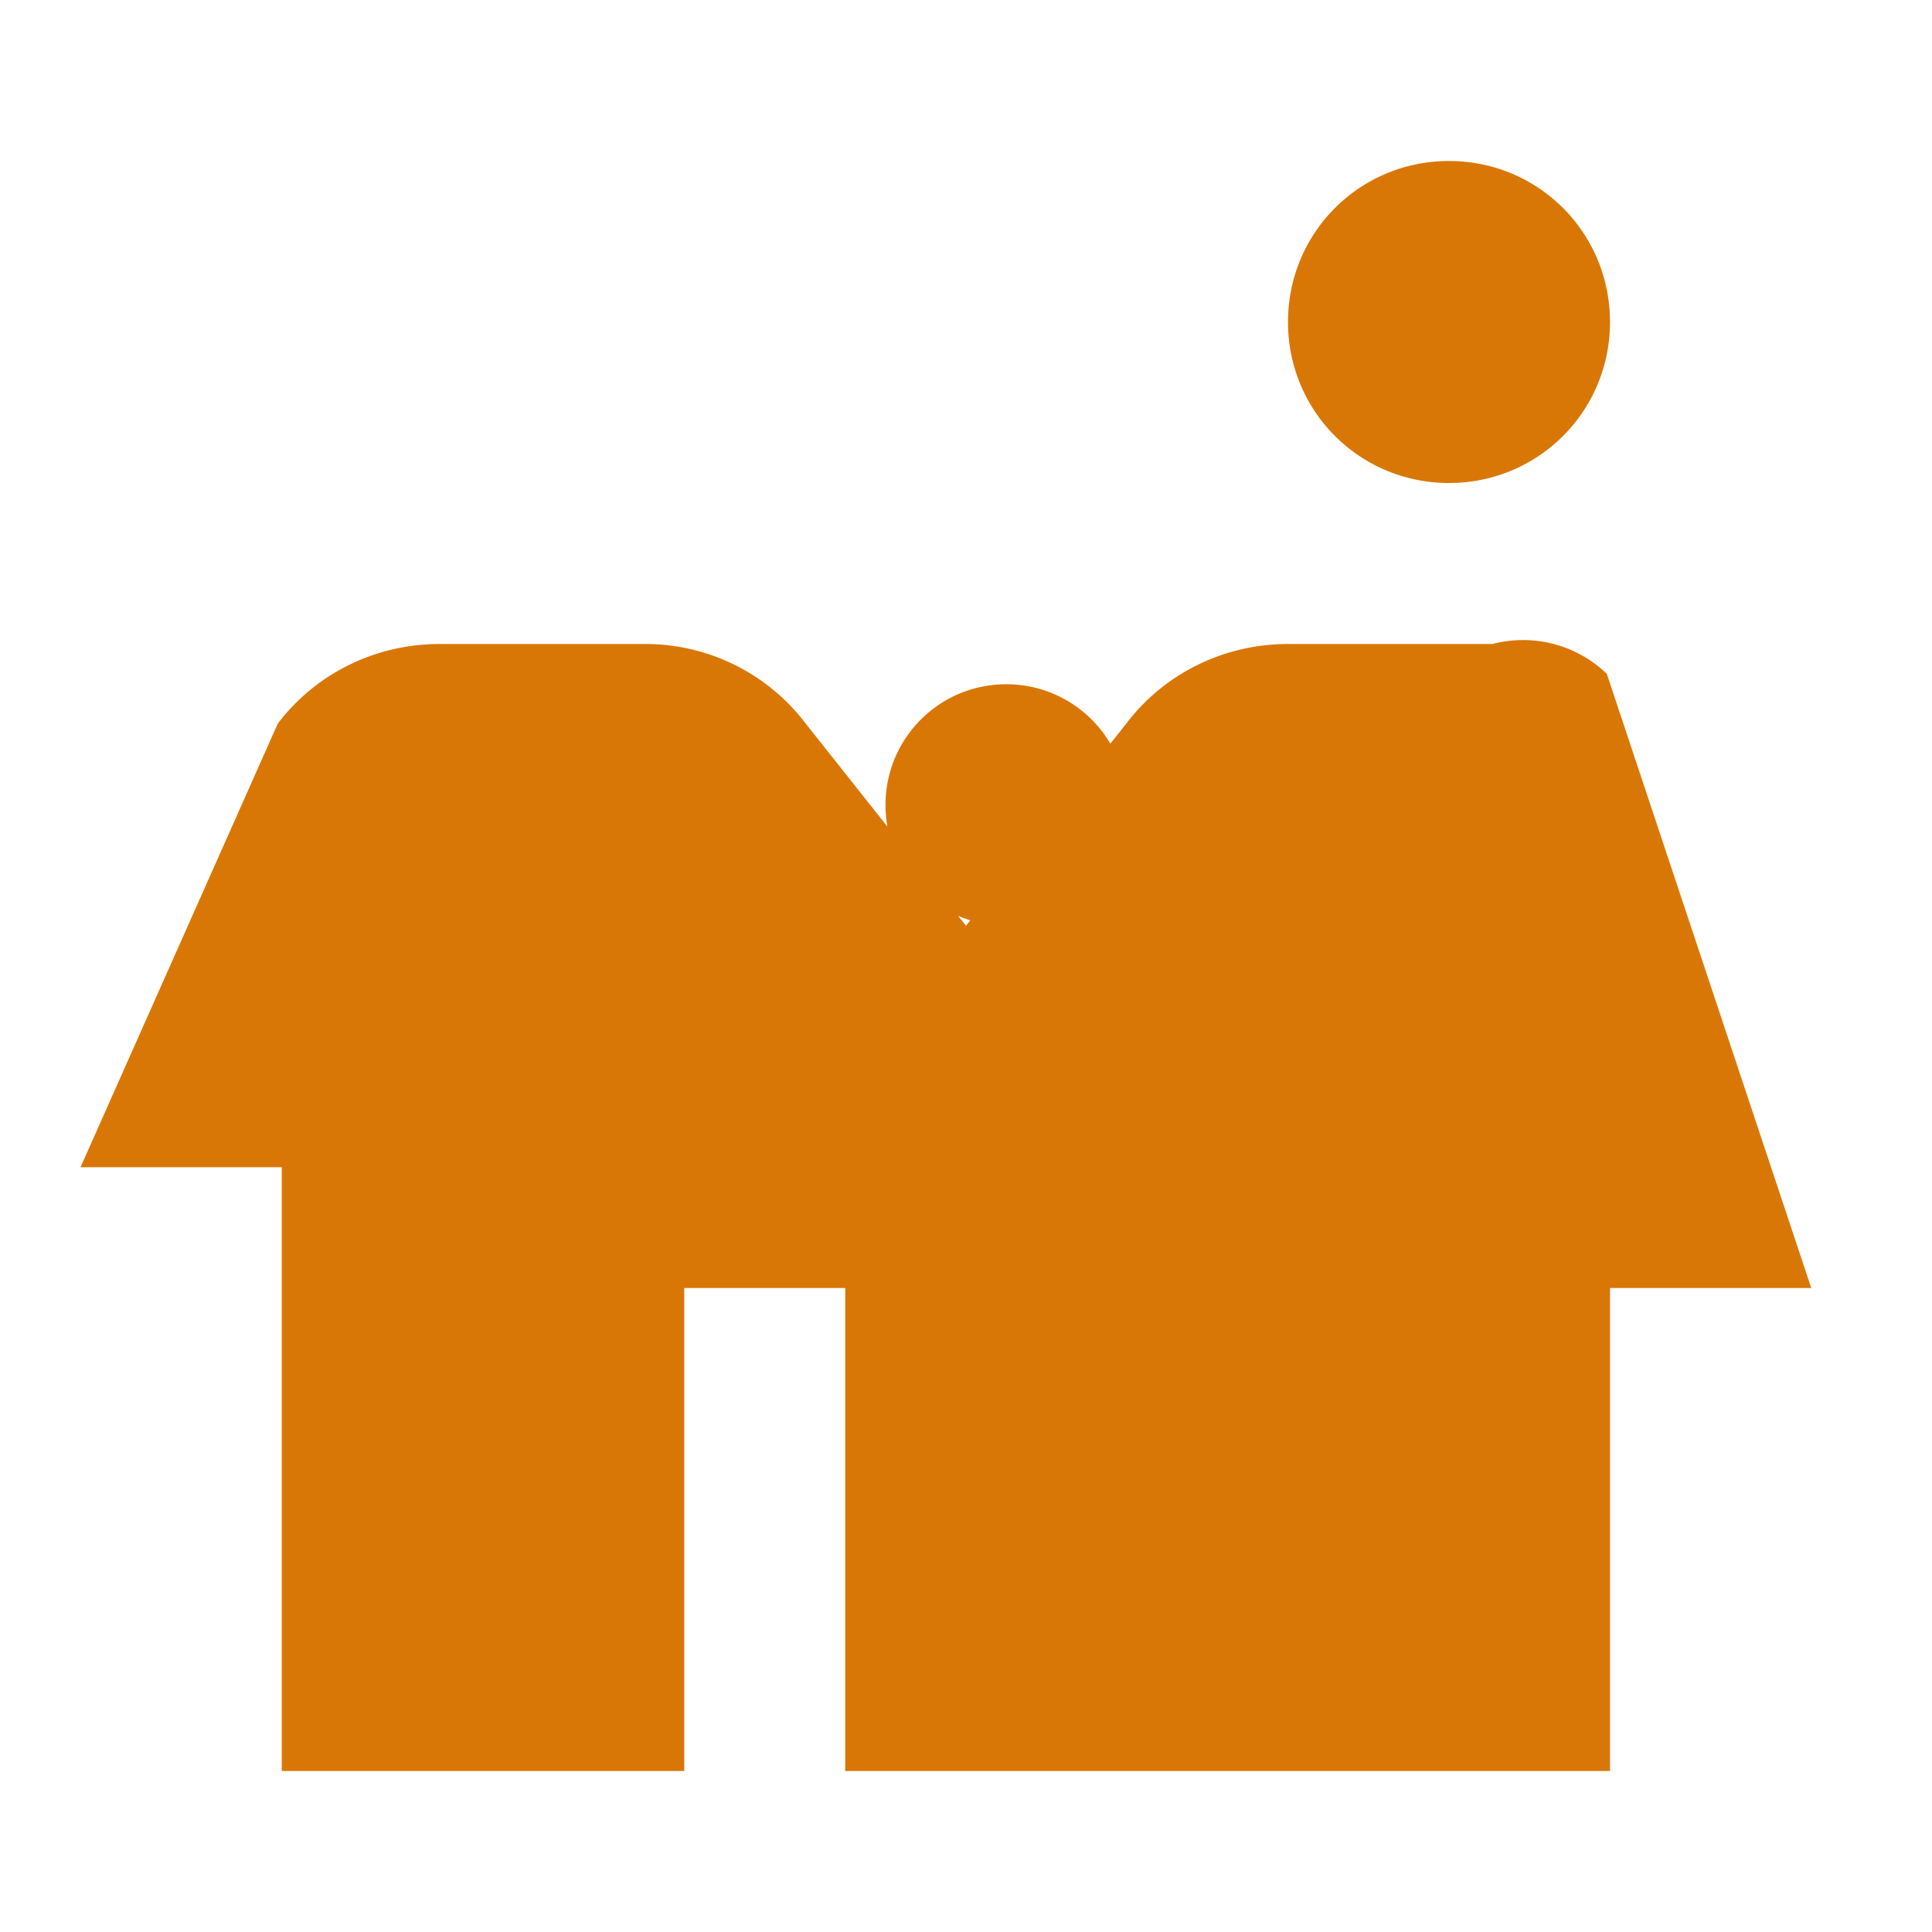 <?xml version="1.0" encoding="UTF-8"?>
<svg width="48" height="48" viewBox="0 0 24 24" fill="none" xmlns="http://www.w3.org/2000/svg">
  <path d="M16 4c0-1.11.89-2 2-2s2 .89 2 2-.89 2-2 2-2-.89-2-2zm4 18v-6h2.5l-2.54-7.63A1.5 1.5 0 0 0 18.54 8H16c-.8 0-1.54.37-2.01.99L12 11.5l-1.99-2.51A2.5 2.5 0 0 0 8 8H5.46c-.8 0-1.54.37-2.01.99L1 14.5H3.5V22h5v-6h2v6h5zM12.5 11.5c.83 0 1.5-.67 1.5-1.5s-.67-1.5-1.5-1.5S11 9.17 11 10s.67 1.5 1.5 1.5z" fill="#d97706"/>
</svg> 